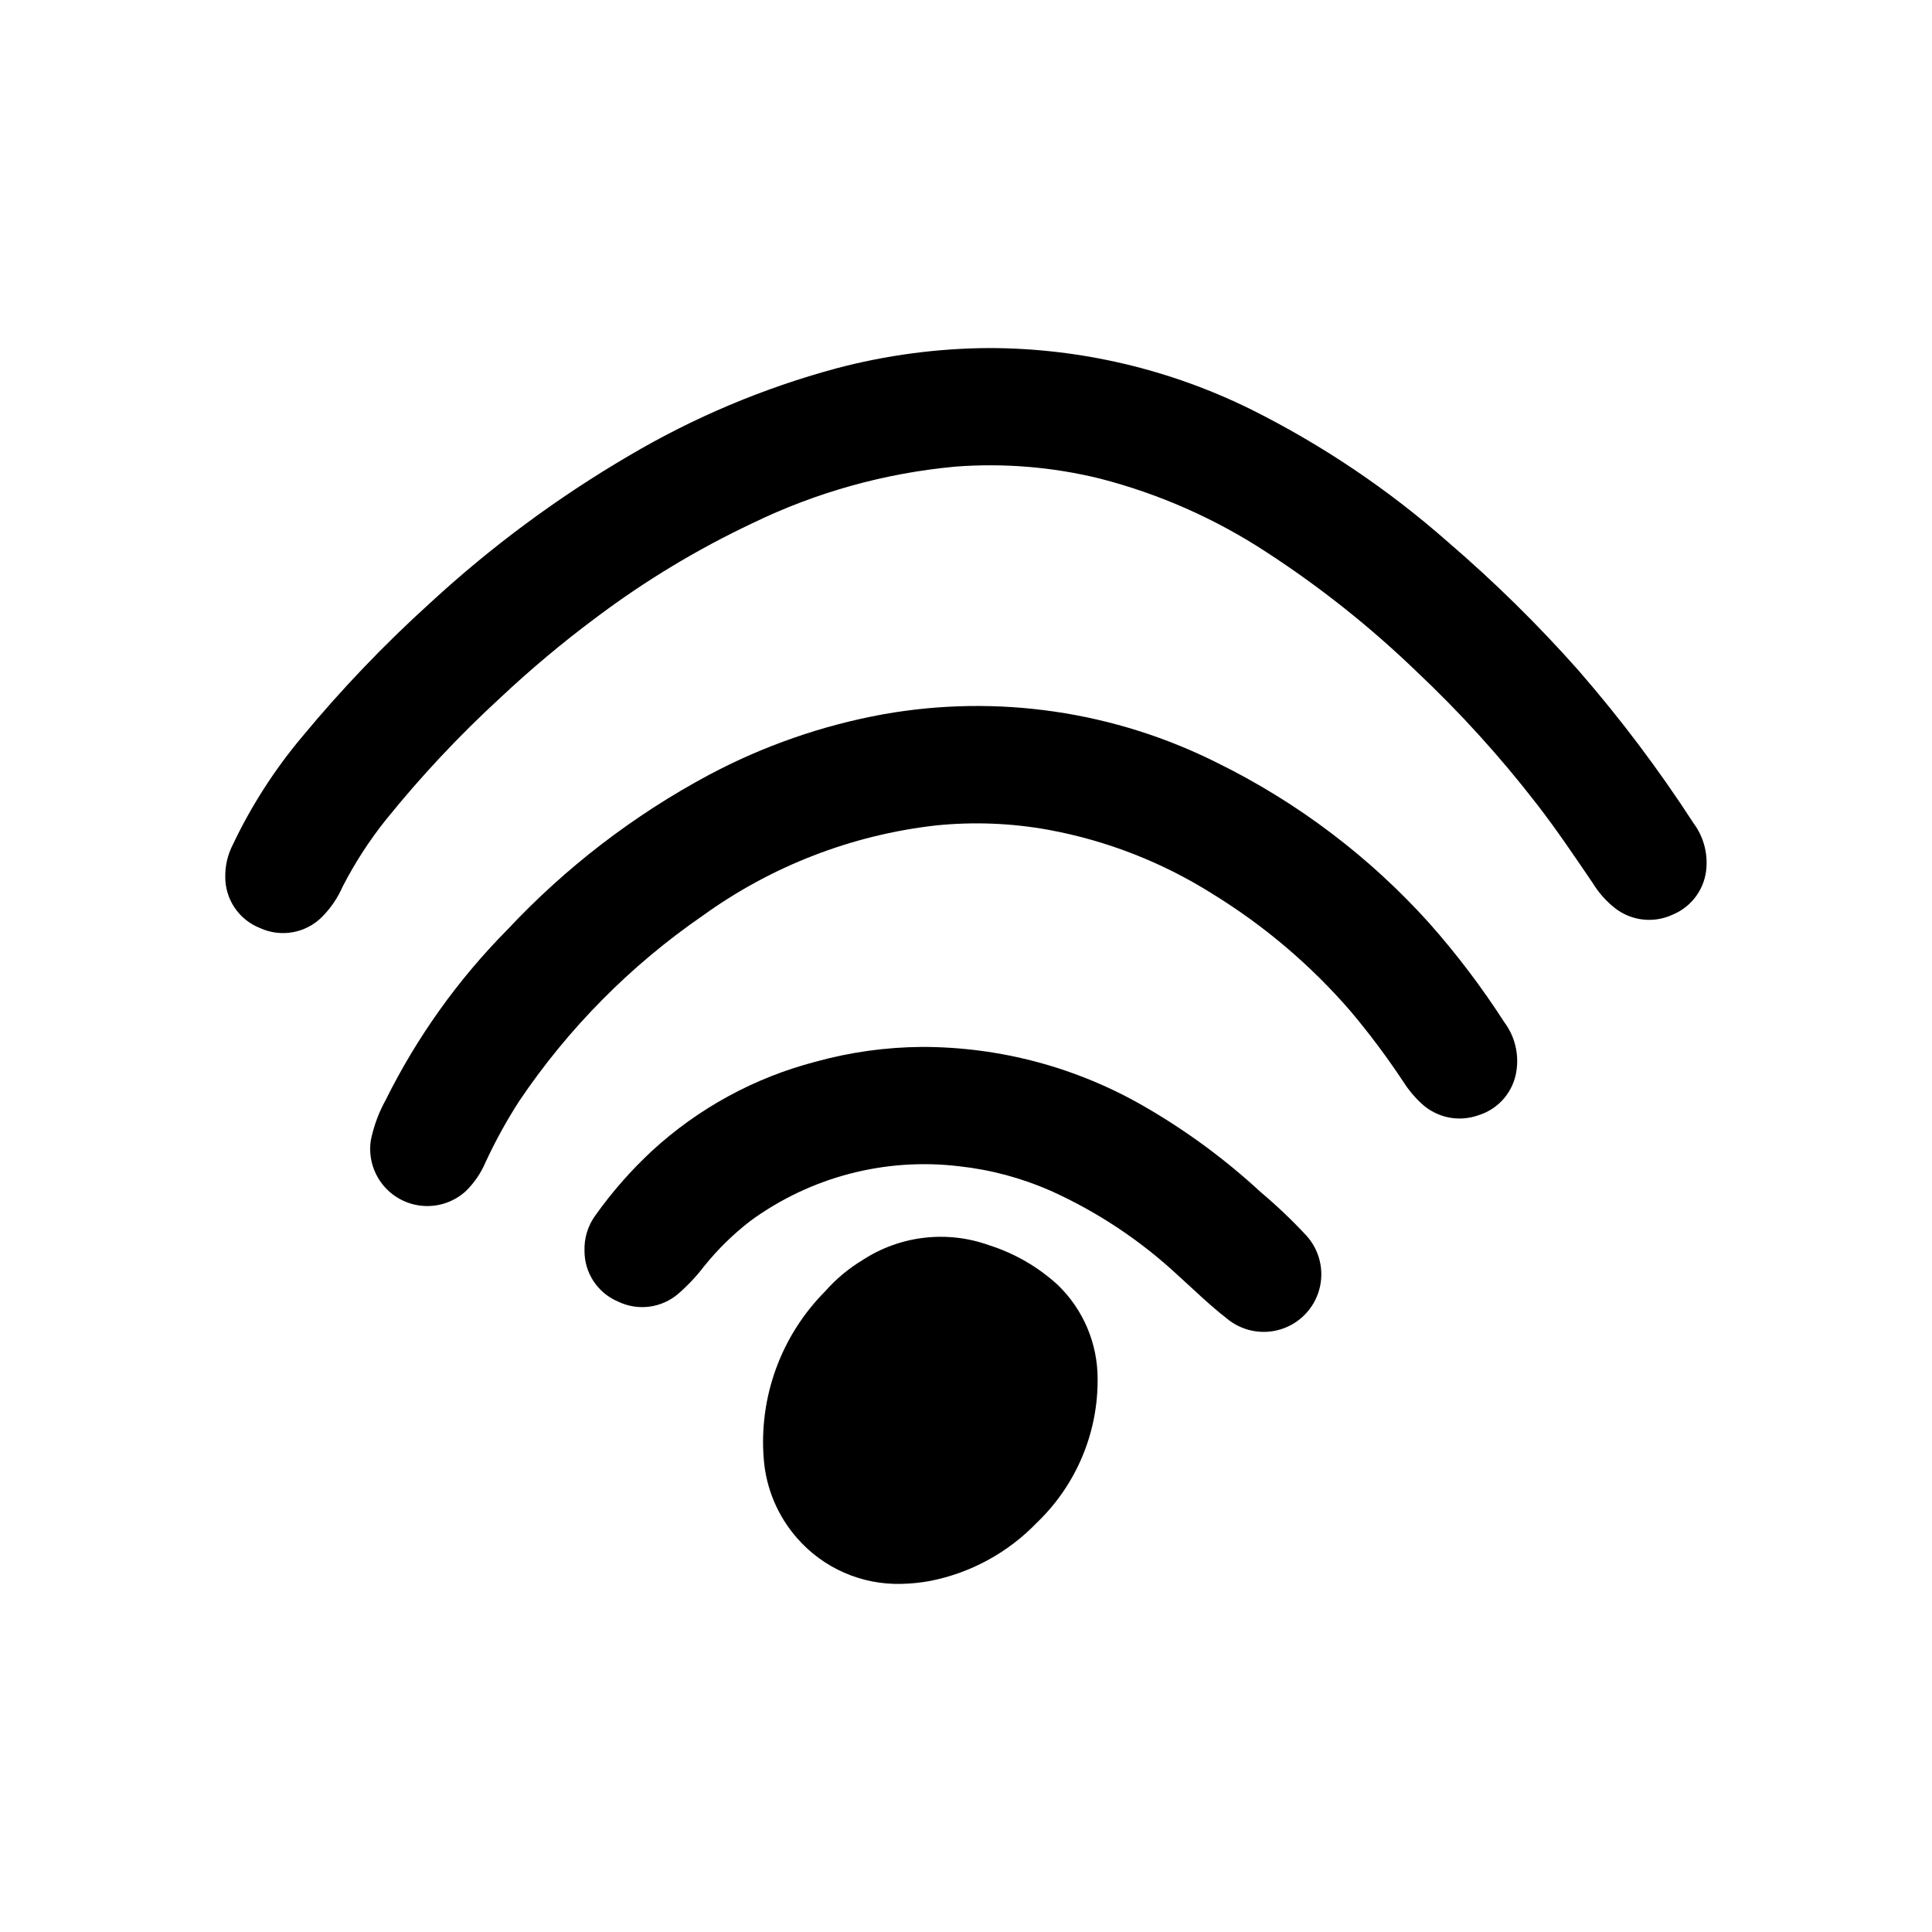 <?xml version="1.0" encoding="UTF-8"?>
<!-- Uploaded to: ICON Repo, www.svgrepo.com, Generator: ICON Repo Mixer Tools -->
<svg fill="#000000" width="800px" height="800px" version="1.1" viewBox="144 144 512 512" xmlns="http://www.w3.org/2000/svg">
 <g>
  <path d="m562.53 321.91c-10.82-12.23-22.473-23.699-34.871-34.328-15.75-13.879-33.238-25.652-52.02-35.031-21.539-10.664-45.238-16.25-69.273-16.316-13.82 0.055-27.578 1.883-40.934 5.438-19.195 5.203-37.605 12.965-54.727 23.082-18.91 11.07-36.574 24.148-52.68 39.004-12.168 11.016-23.527 22.891-33.992 35.535-7.332 8.738-13.516 18.379-18.398 28.688-1.281 2.531-1.945 5.336-1.934 8.176-0.055 2.965 0.797 5.871 2.441 8.336 1.645 2.465 4.004 4.363 6.758 5.449 2.734 1.258 5.789 1.637 8.746 1.094 2.961-0.543 5.68-1.984 7.785-4.133 2.273-2.312 4.106-5.023 5.402-7.996 3.203-6.219 7.008-12.102 11.367-17.57 9.309-11.551 19.469-22.391 30.395-32.426 8.074-7.59 16.582-14.711 25.473-21.324 12.895-9.688 26.738-18.039 41.32-24.926 16.883-8.203 35.113-13.285 53.805-15.004 12.832-0.977 25.738 0.09 38.234 3.152 15.711 4.039 30.648 10.637 44.219 19.527 14.207 9.234 27.5 19.801 39.699 31.559 11.551 10.875 22.23 22.645 31.934 35.199 5.227 6.738 9.973 13.816 14.77 20.852 1.535 2.527 3.5 4.766 5.809 6.613 2.152 1.715 4.742 2.793 7.473 3.113 2.734 0.32 5.5-0.133 7.988-1.305 2.519-1.051 4.691-2.789 6.269-5.016 1.578-2.227 2.496-4.856 2.648-7.578 0.27-4.156-0.941-8.27-3.422-11.613-9.141-14.105-19.262-27.559-30.285-40.25z"/>
  <path d="m522.8 388.68c-15.801-17.562-34.801-31.953-55.984-42.406-27.387-13.801-58.504-18.355-88.695-12.992-16.188 2.938-31.824 8.379-46.34 16.125-19.875 10.648-37.875 24.477-53.289 40.934-13.098 13.23-23.992 28.477-32.273 45.152-1.84 3.328-3.164 6.914-3.938 10.637-0.648 4.141 0.449 8.367 3.031 11.668 2.582 3.305 6.418 5.387 10.594 5.758 4.176 0.371 8.316-1.004 11.441-3.801 2.273-2.191 4.082-4.82 5.32-7.731 2.594-5.609 5.578-11.031 8.926-16.223 13.008-19.301 29.527-35.984 48.699-49.184 18.168-13.109 39.402-21.324 61.66-23.859 10.02-1.027 20.133-0.629 30.039 1.18 15.375 2.844 30.07 8.59 43.297 16.926 13.727 8.426 26.078 18.914 36.613 31.102 4.996 5.926 9.641 12.137 13.918 18.602 1.332 2.121 2.934 4.062 4.769 5.769 1.992 1.895 4.473 3.199 7.164 3.766 2.691 0.566 5.488 0.371 8.078-0.562 2.629-0.816 4.973-2.363 6.754-4.461 1.781-2.102 2.93-4.664 3.305-7.394 0.668-4.539-0.504-9.156-3.258-12.824-5.934-9.219-12.562-17.973-19.832-26.18z"/>
  <path d="m478.13 459.95c-9.355-8.645-19.637-16.227-30.66-22.602-17.957-10.43-38.355-15.918-59.121-15.902-9.559 0.059-19.066 1.383-28.277 3.938-16.145 4.211-31.012 12.32-43.293 23.613-5.574 5.176-10.602 10.91-15.008 17.109-1.969 2.707-2.981 5.996-2.871 9.344-0.02 2.883 0.82 5.707 2.41 8.109 1.594 2.402 3.863 4.281 6.523 5.391 2.574 1.238 5.449 1.695 8.281 1.324 2.828-0.375 5.488-1.566 7.652-3.426 2.504-2.176 4.777-4.598 6.793-7.227 3.621-4.512 7.766-8.574 12.352-12.102 15.938-11.633 35.695-16.793 55.285-14.445 8.359 0.914 16.531 3.102 24.23 6.488 12.438 5.606 23.871 13.211 33.852 22.516 4.195 3.785 8.242 7.762 12.715 11.234l-0.004-0.004c3.977 3.394 9.414 4.519 14.41 2.981 4.996-1.543 8.855-5.531 10.23-10.578 1.371-5.043 0.07-10.441-3.457-14.301-3.777-4.062-7.801-7.891-12.043-11.461z"/>
  <path d="m406.13 474c-11.18-4.019-23.602-2.562-33.547 3.934-3.715 2.242-7.059 5.035-9.922 8.293-11.68 11.762-17.617 28.051-16.246 44.57 0.625 7.719 3.727 15.031 8.84 20.844 6.941 7.941 17.059 12.375 27.598 12.102 2.59-0.051 5.164-0.312 7.707-0.789 10.738-2.129 20.57-7.492 28.168-15.375 10.461-9.988 16.309-23.871 16.152-38.336-0.035-9.289-3.812-18.176-10.477-24.648-5.242-4.824-11.48-8.441-18.273-10.594z"/>
 </g>
</svg>